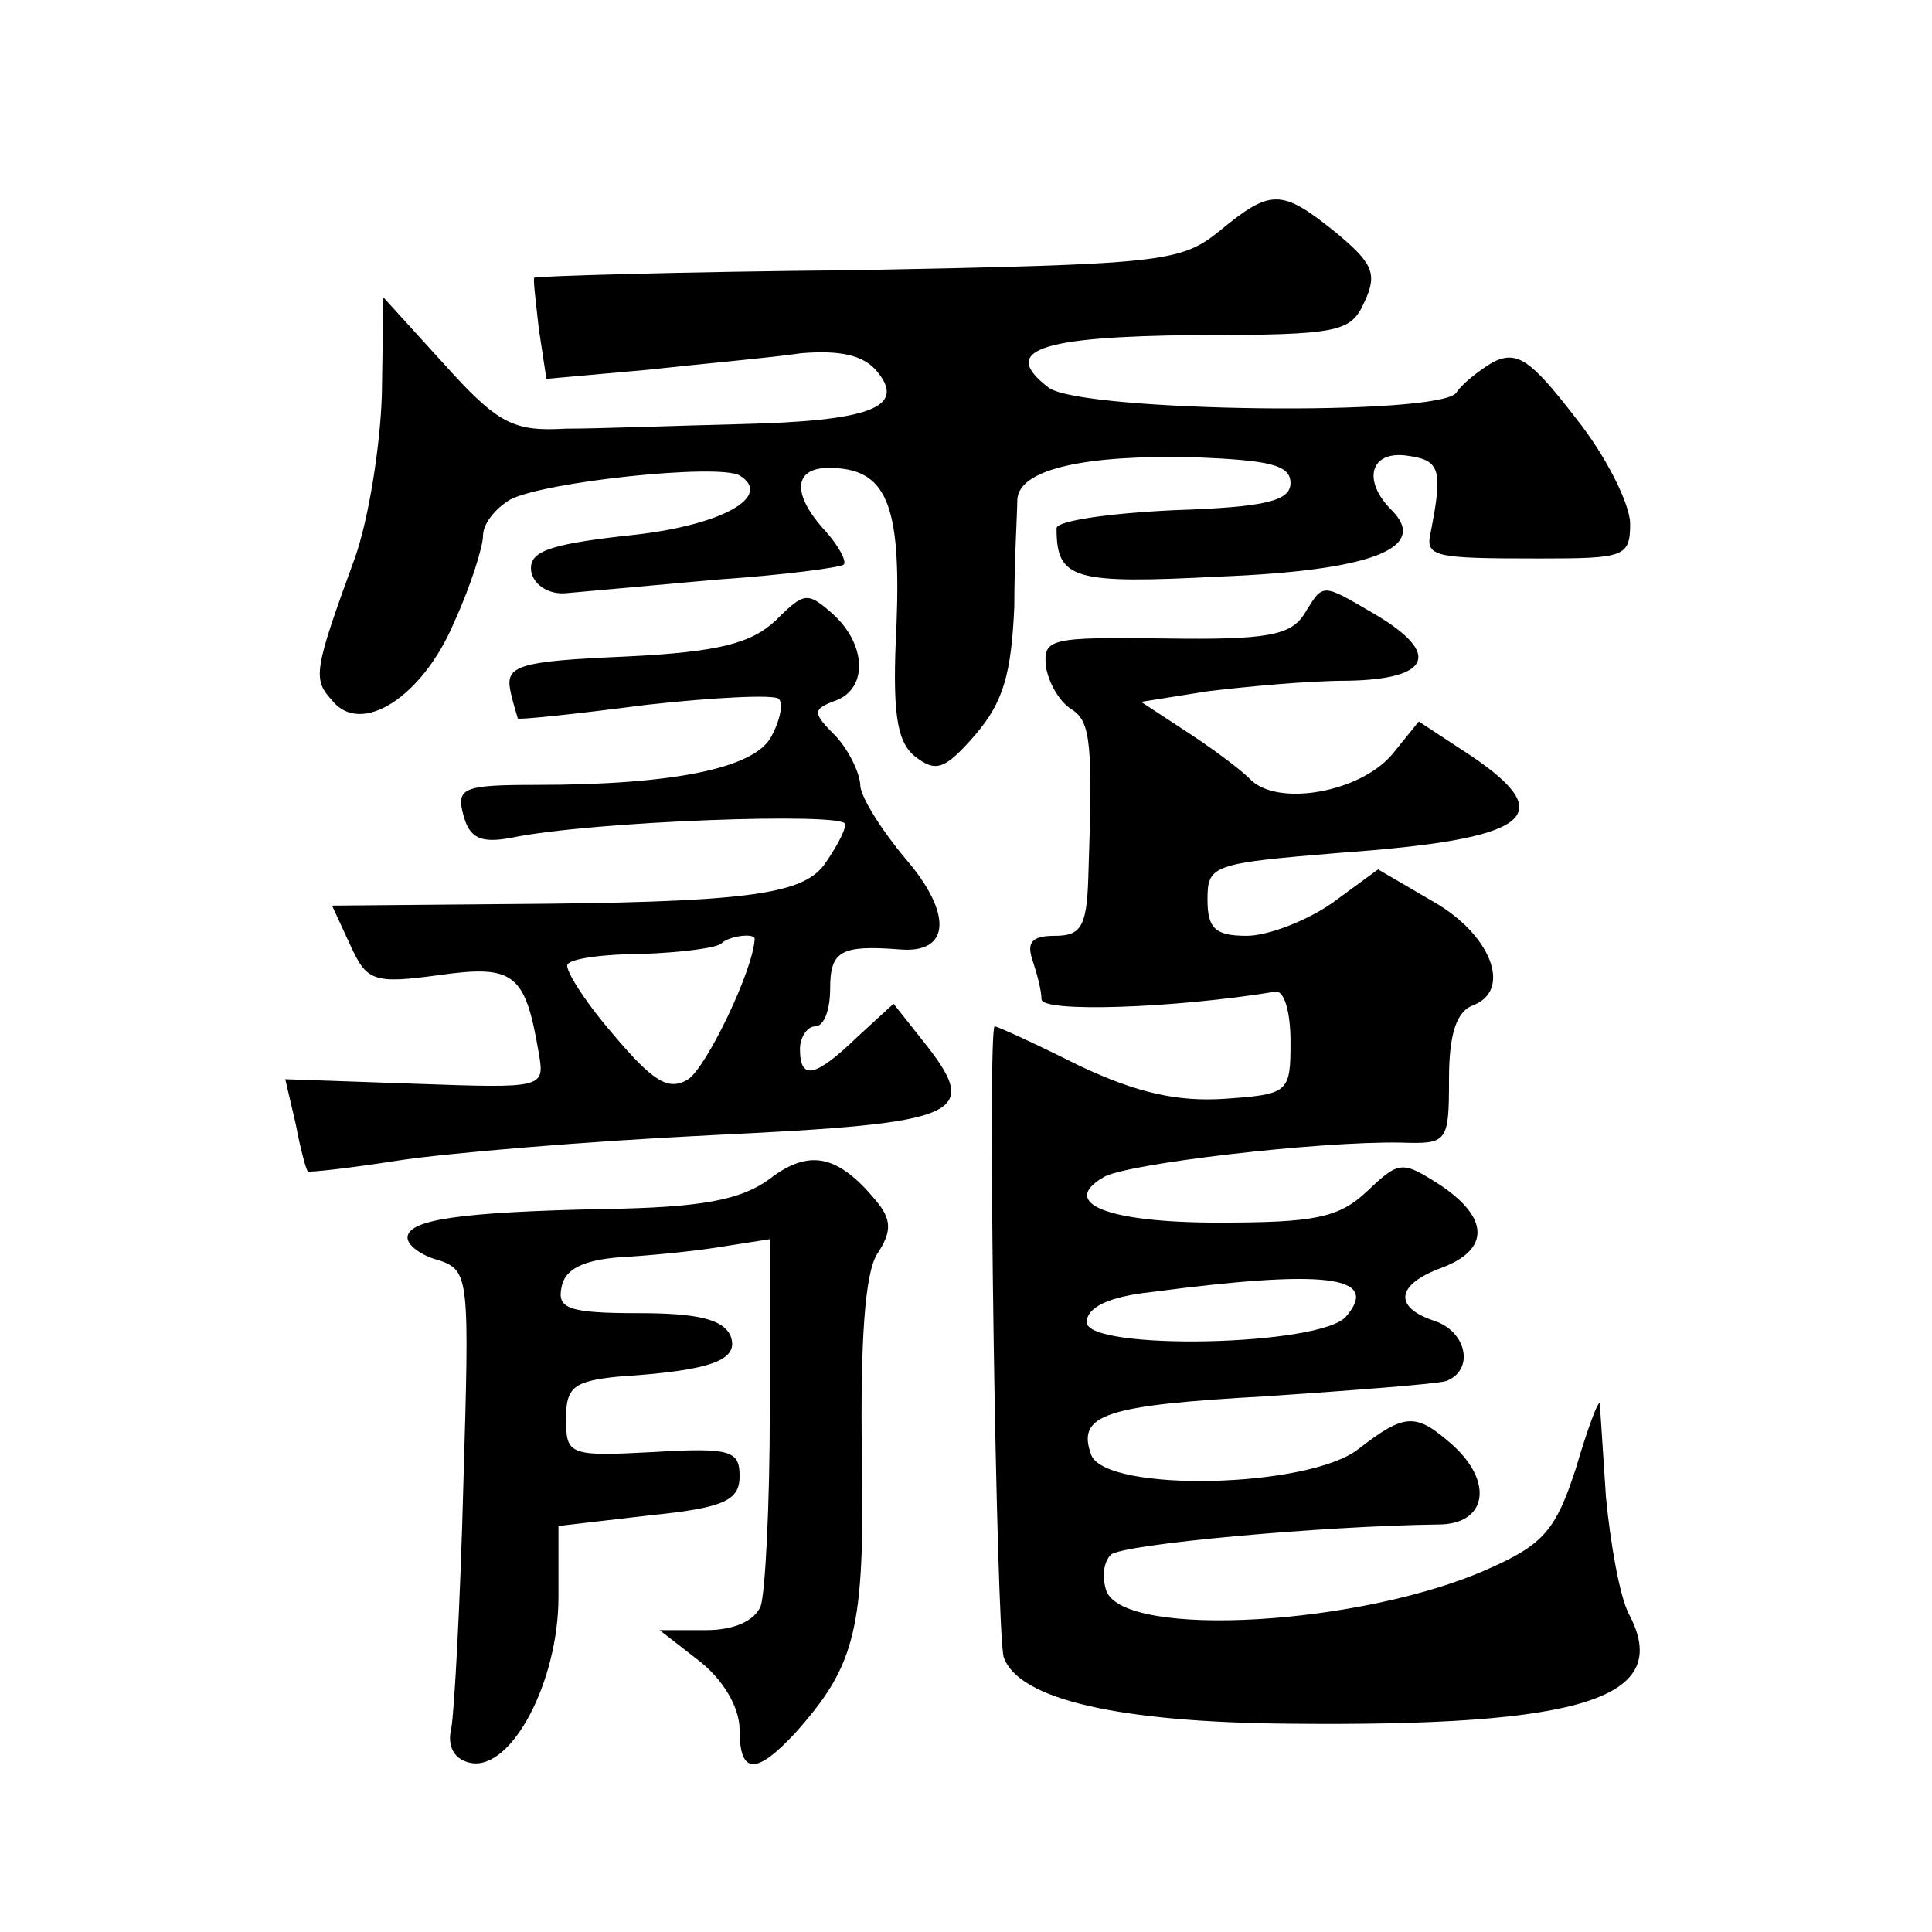 <?xml version="1.0" standalone="no"?>
<!DOCTYPE svg PUBLIC "-//W3C//DTD SVG 20010904//EN"
 "http://www.w3.org/TR/2001/REC-SVG-20010904/DTD/svg10.dtd">
<svg version="1.0" xmlns="http://www.w3.org/2000/svg"
 width="128pt" height="128pt" viewBox="0 0 128 128"
 preserveAspectRatio="xMidYMid meet">
<g transform="translate(0,128) scale(0.1,-0.1)"
fill="#0" stroke="none">
<path d="M808 1127 c-26 -21 -38 -22 -240 -26 -117 -1 -214 -4 -214 -5 -1 0 1 -16
3 -34 l5 -33 67 6 c36 4 82 8 102 11 25 2 41 -1 50 -12 20 -24 -5 -33 -91 -35 -41
-1 -93 -3 -115 -3 -35 -2 -45 3 -81 43 l-40 44 -1 -64 c-1 -35 -9 -84 -18 -109
-27 -74 -28 -80 -15 -94 19 -24 60 2 81 52 11 24 19 50 19 57 0 8 8 18 18 24 23
12 138 24 152 16 23 -14 -13 -34 -76 -40 -53 -6 -64 -11 -62 -24 2 -9 12 -15 23
-14 11 1 56 5 100 9 44 3 82 8 84 10 2 2 -3 12 -12 22 -23 25 -21 42 2 42 38 0
48 -23 45 -103 -3 -59 0 -78 12 -88 14 -11 20 -9 40 14 19 22 24 41 26 85 0 31
2 63 2 71 1 20 44 30 119 28 48 -2 62 -5 62 -17 0 -12 -17 -16 -77 -18 -43 -2 -78
-7 -78 -12 0 -34 11 -37 108 -32 101 4 139 19 114 44 -20 20 -14 40 11 36 21 -3
23 -9 15 -50 -4 -17 1 -18 72 -18 56 0 60 1 60 23 0 13 -16 45 -36 70 -30 39 -39
45 -55 37 -10 -6 -21 -15 -24 -20 -10 -16 -247 -13 -270 3 -33 25 -7 34 97 35 96
0 103 2 112 22 9 19 5 26 -19 46 -36 29 -43 29 -77 1z M514 869 c-16 -15 -37 -21
-100 -24 -70 -3 -79 -6 -76 -22 2 -10 5 -18 5 -19 1 -1 39 3 85 9 45 5 85 7 88
4 3 -3 1 -14 -5 -25 -11 -21 -65 -32 -156 -32 -48 0 -53 -2 -48 -20 4 -15 11 -19
32 -15 53 11 221 17 221 9 0 -5 -7 -17 -14 -27 -15 -20 -53 -25 -213 -26 l-113
-1 12 -26 c11 -24 15 -26 59 -20 50 7 57 1 66 -52 4 -23 3 -23 -82 -20 l-86 3 7
-30 c3 -16 7 -31 8 -31 0 -1 27 2 59 7 32 5 127 13 210 17 166 8 178 13 138 63
l-19 24 -24 -22 c-28 -27 -38 -29 -38 -8 0 8 5 15 10 15 6 0 10 11 10 25 0 25 7
29 46 26 34 -3 35 24 4 60 -16 19 -29 40 -30 48 0 8 -7 23 -16 33 -16 16 -16 18
0 24 21 8 20 37 -2 57 -17 15 -19 15 -38 -4z m-14 -211 c-1 -21 -32 -85 -44 -93
-13 -8 -23 -2 -50 30 -19 22 -32 43 -30 46 2 4 25 7 50 7 26 1 49 4 52 7 5 5 22
7 22 3z M864 873 c-9 -14 -25 -17 -92 -16 -77 1 -81 0 -79 -19 2 -11 9 -23 17 -28
13 -8 14 -24 11 -112 -1 -32 -5 -38 -22 -38 -15 0 -19 -4 -15 -16 3 -9 6 -20 6
-26 0 -9 88 -6 155 5 6 1 10 -14 10 -33 0 -34 -1 -35 -44 -38 -31 -2 -58 4 -96
22 -28 14 -54 26 -56 26 -5 0 1 -401 6 -418 10 -28 76 -43 189 -44 196 -2 255 17
225 73 -6 12 -12 46 -15 77 -2 32 -4 59 -4 62 -1 3 -8 -16 -16 -43 -13 -40 -21
-50 -57 -66 -84 -38 -242 -47 -254 -15 -3 9 -2 19 3 24 8 7 140 19 217 20 32 0
37 28 9 53 -24 21 -31 21 -62 -3 -33 -26 -167 -29 -177 -4 -10 27 9 33 117 39 58
4 111 8 118 10 19 7 14 33 -8 40 -27 9 -25 24 5 35 32 12 32 33 -1 55 -25 16 -27
16 -48 -4 -19 -18 -35 -21 -99 -21 -74 0 -105 13 -76 30 14 9 143 24 197 23 31
-1 32 0 32 42 0 30 5 45 16 49 26 10 12 47 -27 69 l-36 21 -30 -22 c-17 -12 -43
-22 -57 -22 -21 0 -26 5 -26 24 0 23 3 24 88 31 125 9 146 24 87 64 l-35 23 -17
-21 c-21 -26 -77 -36 -95 -17 -7 7 -26 21 -43 32 l-29 19 44 7 c25 3 66 7 93 7
55 1 62 18 18 44 -36 21 -34 21 -47 0z m28 -465 c-16 -20 -172 -23 -172 -4 0 10
15 17 43 20 114 15 152 11 129 -16z M510 499 c-19 -14 -45 -19 -110 -20 -95 -2
-130 -7 -130 -19 0 -5 9 -12 21 -15 20 -7 20 -12 16 -148 -2 -78 -6 -151 -8 -162
-3 -12 2 -21 13 -23 27 -5 58 54 58 110 l0 47 60 7 c50 5 60 10 60 26 0 17 -6 19
-57 16 -56 -3 -58 -2 -58 22 0 21 5 25 35 28 62 4 80 11 74 27 -5 11 -22 15 -61
15 -46 0 -54 3 -51 17 2 12 14 18 38 20 19 1 50 4 68 7 l32 5 0 -114 c0 -62 -3
-120 -6 -129 -4 -10 -18 -16 -36 -16 l-31 0 27 -21 c15 -12 26 -30 26 -45 0 -30
11 -30 37 -2 40 45 46 68 44 185 -1 74 2 119 10 132 10 15 10 23 -1 36 -25 30 -44
34 -70 14z"/>
</g>
</svg>
